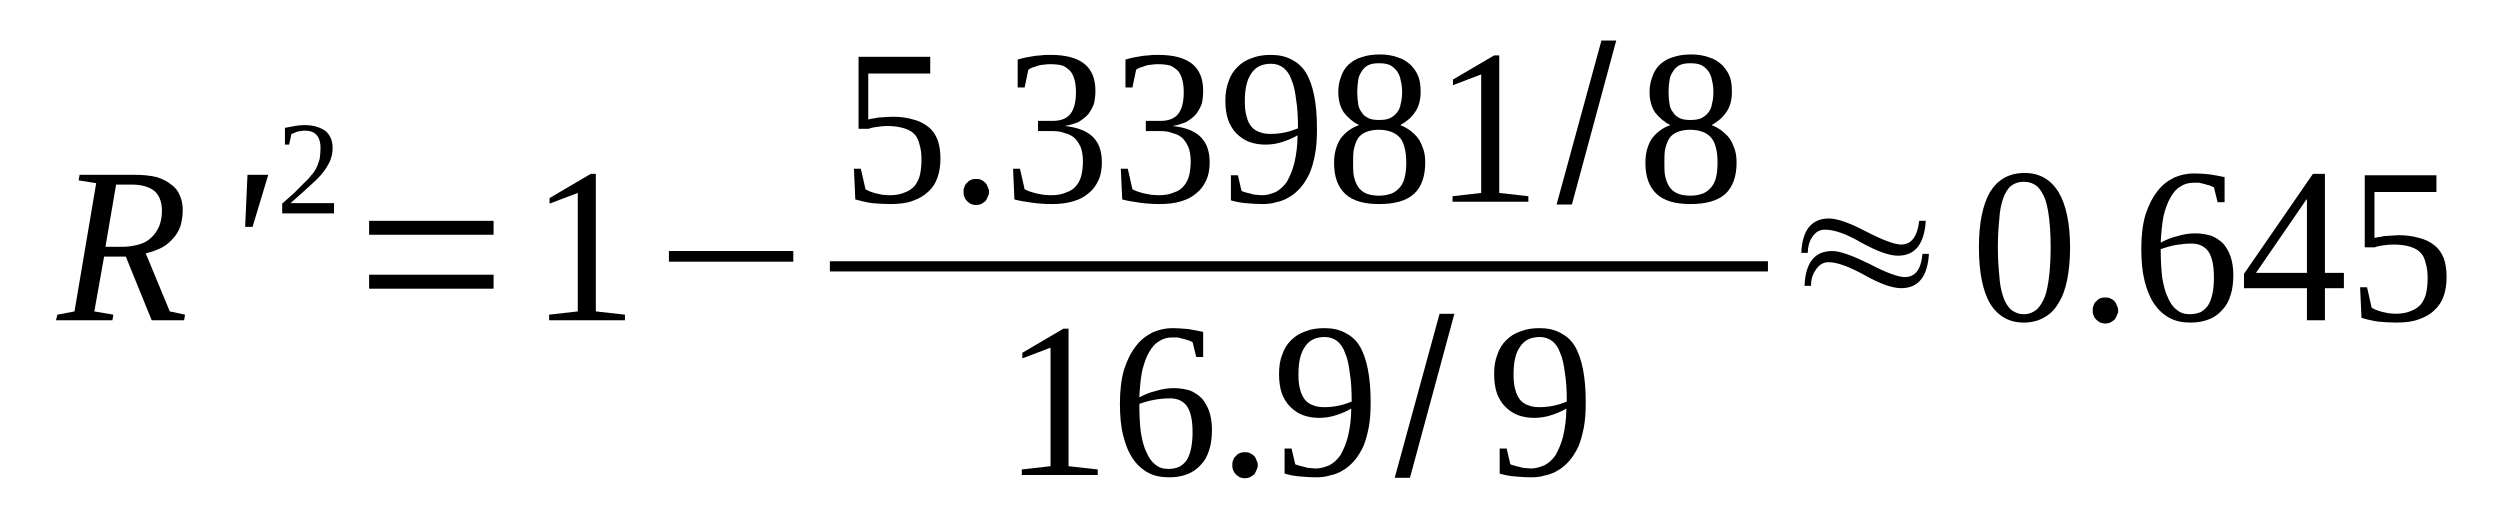 <?xml version='1.0' encoding='UTF-8'?>
<!-- This file was generated by dvisvgm 1.15.1 -->
<svg height='32pt' version='1.1' viewBox='0 -32 153 32' width='153pt' xmlns='http://www.w3.org/2000/svg' xmlns:xlink='http://www.w3.org/1999/xlink'>
<defs>
<clipPath id='clip1'>
<path clip-rule='evenodd' d='M0 -31.996H152.956V-0.027H0V-31.996'/>
</clipPath>
</defs>
<g id='page1'>
<g>
<path clip-path='url(#clip1)' d='M6.371 -16.297L5.773 -12.941L6.938 -12.742L6.879 -12.398H3.426L3.512 -12.742L4.559 -12.941L5.887 -20.789L4.812 -20.961L4.871 -21.301H8.293C8.805 -21.301 9.23 -21.246 9.598 -21.16C9.937 -21.047 10.25 -20.902 10.477 -20.703C10.73 -20.535 10.898 -20.305 11.012 -20.023C11.125 -19.766 11.184 -19.48 11.184 -19.141C11.184 -18.77 11.125 -18.457 11.039 -18.145C10.926 -17.859 10.785 -17.605 10.59 -17.406C10.391 -17.18 10.164 -16.98 9.879 -16.836C9.598 -16.695 9.285 -16.582 8.918 -16.496L10.391 -12.941L11.324 -12.742L11.266 -12.398H9.285L7.699 -16.297H6.371ZM7.473 -16.895C7.844 -16.895 8.18 -16.949 8.492 -17.035C8.805 -17.121 9.059 -17.262 9.258 -17.461C9.457 -17.633 9.625 -17.891 9.738 -18.145C9.852 -18.43 9.91 -18.742 9.91 -19.113C9.91 -19.652 9.738 -20.051 9.457 -20.305C9.145 -20.562 8.664 -20.703 8.066 -20.703H7.105L6.453 -16.895H7.473Z' fill-rule='evenodd'/>
<path clip-path='url(#clip1)' d='M15.145 -21.301H16.418L15.457 -18.117H15.004L15.145 -21.301Z' fill-rule='evenodd'/>
<path clip-path='url(#clip1)' d='M20.442 -18.942H17.27V-19.539C17.524 -19.766 17.778 -19.992 18.004 -20.192C18.203 -20.391 18.403 -20.59 18.57 -20.762C18.742 -20.934 18.91 -21.075 19.024 -21.246C19.164 -21.387 19.278 -21.559 19.363 -21.727C19.449 -21.899 19.504 -22.098 19.563 -22.27C19.59 -22.469 19.617 -22.696 19.617 -22.95C19.617 -23.293 19.535 -23.547 19.391 -23.719C19.223 -23.918 18.996 -24.004 18.629 -24.004C18.57 -24.004 18.488 -24.004 18.403 -23.977C18.344 -23.977 18.262 -23.946 18.203 -23.946C18.117 -23.918 18.063 -23.891 18.004 -23.86C17.949 -23.832 17.891 -23.832 17.836 -23.805L17.695 -23.149H17.438V-24.176C17.637 -24.203 17.836 -24.258 18.035 -24.289C18.203 -24.317 18.43 -24.344 18.629 -24.344C19.195 -24.344 19.617 -24.203 19.93 -23.977C20.215 -23.719 20.356 -23.379 20.356 -22.95C20.356 -22.723 20.328 -22.524 20.27 -22.356C20.215 -22.157 20.129 -21.985 20.016 -21.813C19.93 -21.645 19.789 -21.473 19.649 -21.301C19.504 -21.133 19.336 -20.961 19.137 -20.789C18.938 -20.617 18.742 -20.418 18.516 -20.223C18.289 -20.024 18.035 -19.793 17.778 -19.567H20.442V-18.942Z' fill-rule='evenodd'/>
<path clip-path='url(#clip1)' d='M22.59 -14.332V-15.188H30.207V-14.332H22.59ZM22.59 -17.633V-18.485H30.207V-17.633H22.59Z' fill-rule='evenodd'/>
<path clip-path='url(#clip1)' d='M36.465 -12.942L38.246 -12.742V-12.399H33.606V-12.742L35.36 -12.942V-20.192L33.633 -19.539V-19.879L36.153 -21.36H36.465V-12.942Z' fill-rule='evenodd'/>
<path clip-path='url(#clip1)' d='M40.938 -15.985V-16.637H48.551V-15.985H40.938Z' fill-rule='evenodd'/>
<path clip-path='url(#clip1)' d='M54.61 -24.856C55.09 -24.856 55.516 -24.801 55.883 -24.688C56.254 -24.602 56.563 -24.43 56.817 -24.231C57.075 -24.032 57.242 -23.778 57.383 -23.434C57.496 -23.121 57.555 -22.723 57.555 -22.297C57.555 -21.871 57.496 -21.5 57.383 -21.16C57.27 -20.817 57.075 -20.504 56.817 -20.278C56.563 -20.024 56.254 -19.852 55.856 -19.707C55.489 -19.567 55.035 -19.512 54.496 -19.512C54.102 -19.512 53.731 -19.539 53.364 -19.567C52.996 -19.625 52.657 -19.707 52.344 -19.793L52.262 -21.672H52.684L52.969 -20.418C53.055 -20.364 53.137 -20.336 53.25 -20.278C53.364 -20.25 53.477 -20.192 53.617 -20.164C53.731 -20.137 53.875 -20.106 54.016 -20.078C54.157 -20.078 54.27 -20.051 54.41 -20.051C54.809 -20.051 55.121 -20.106 55.375 -20.223C55.629 -20.305 55.856 -20.477 55.996 -20.649C56.141 -20.848 56.254 -21.075 56.309 -21.328C56.364 -21.614 56.395 -21.899 56.395 -22.211C56.395 -22.582 56.364 -22.867 56.282 -23.121C56.223 -23.379 56.141 -23.606 55.969 -23.778C55.828 -23.946 55.602 -24.059 55.348 -24.145C55.063 -24.231 54.723 -24.289 54.297 -24.289C54.071 -24.289 53.844 -24.258 53.649 -24.231C53.449 -24.203 53.282 -24.176 53.168 -24.117H52.543V-28.524H56.93V-27.5H53.137V-24.688C53.196 -24.715 53.282 -24.715 53.395 -24.742C53.477 -24.742 53.59 -24.77 53.703 -24.801C53.817 -24.801 53.957 -24.828 54.102 -24.828C54.27 -24.828 54.41 -24.856 54.61 -24.856Z' fill-rule='evenodd'/>
<path clip-path='url(#clip1)' d='M60.528 -20.25C60.528 -20.137 60.5 -20.051 60.442 -19.938C60.414 -19.852 60.356 -19.766 60.301 -19.68C60.215 -19.625 60.129 -19.567 60.047 -19.512C59.961 -19.481 59.848 -19.453 59.735 -19.453C59.621 -19.453 59.535 -19.481 59.422 -19.512C59.336 -19.567 59.254 -19.625 59.196 -19.68C59.11 -19.766 59.055 -19.852 59.028 -19.938C58.969 -20.051 58.969 -20.137 58.969 -20.25C58.969 -20.364 58.969 -20.477 59.028 -20.563C59.055 -20.676 59.11 -20.762 59.196 -20.817C59.254 -20.903 59.336 -20.961 59.422 -20.989C59.535 -21.047 59.621 -21.047 59.735 -21.047C59.848 -21.047 59.961 -21.047 60.047 -20.989C60.129 -20.961 60.215 -20.903 60.301 -20.817C60.356 -20.762 60.414 -20.676 60.442 -20.563C60.5 -20.477 60.528 -20.364 60.528 -20.25Z' fill-rule='evenodd'/>
<path clip-path='url(#clip1)' d='M67.434 -22.071C67.434 -21.672 67.379 -21.301 67.235 -20.989C67.094 -20.676 66.899 -20.391 66.641 -20.192C66.387 -19.965 66.075 -19.793 65.68 -19.68C65.313 -19.567 64.887 -19.512 64.375 -19.512C63.981 -19.512 63.555 -19.539 63.16 -19.594C62.762 -19.653 62.395 -19.707 62.082 -19.793L62 -21.672H62.422L62.707 -20.418C62.793 -20.364 62.907 -20.336 63.02 -20.278C63.16 -20.25 63.274 -20.192 63.414 -20.164C63.555 -20.137 63.727 -20.106 63.867 -20.078C64.008 -20.078 64.153 -20.051 64.293 -20.051C64.688 -20.051 65 -20.106 65.254 -20.223C65.508 -20.305 65.735 -20.45 65.879 -20.649C66.02 -20.817 66.133 -21.047 66.188 -21.301C66.246 -21.559 66.274 -21.844 66.274 -22.157C66.274 -22.496 66.219 -22.782 66.133 -23.008C66.02 -23.235 65.906 -23.434 65.735 -23.578C65.567 -23.719 65.367 -23.805 65.141 -23.86C64.942 -23.946 64.688 -23.977 64.434 -23.977H63.528V-24.602H64.434C64.914 -24.602 65.281 -24.742 65.508 -25.028C65.735 -25.313 65.848 -25.766 65.848 -26.336C65.848 -26.649 65.82 -26.875 65.766 -27.102C65.707 -27.332 65.621 -27.5 65.508 -27.645C65.367 -27.785 65.227 -27.899 65.028 -27.985C64.828 -28.043 64.575 -28.071 64.293 -28.071C64.153 -28.071 64.039 -28.071 63.895 -28.043C63.782 -28.043 63.641 -28.012 63.528 -27.985C63.414 -27.93 63.301 -27.899 63.188 -27.871C63.074 -27.813 62.989 -27.785 62.934 -27.731L62.707 -26.649H62.282V-28.356C62.422 -28.383 62.567 -28.442 62.707 -28.469C62.875 -28.496 63.02 -28.524 63.188 -28.555C63.36 -28.582 63.528 -28.61 63.699 -28.61C63.895 -28.641 64.067 -28.641 64.293 -28.641C65.2 -28.641 65.879 -28.469 66.36 -28.098C66.813 -27.731 67.039 -27.188 67.039 -26.45C67.039 -26.164 67.008 -25.91 66.953 -25.653C66.867 -25.426 66.754 -25.227 66.614 -25.028C66.445 -24.828 66.246 -24.688 66.02 -24.543C65.766 -24.43 65.481 -24.344 65.168 -24.289C65.961 -24.203 66.528 -23.977 66.899 -23.606C67.266 -23.235 67.434 -22.723 67.434 -22.071Z' fill-rule='evenodd'/>
<path clip-path='url(#clip1)' d='M74.031 -22.071C74.031 -21.672 73.973 -21.301 73.832 -20.989C73.692 -20.676 73.492 -20.391 73.239 -20.192C72.985 -19.965 72.672 -19.793 72.278 -19.68C71.906 -19.567 71.485 -19.512 70.973 -19.512C70.578 -19.512 70.153 -19.539 69.754 -19.594C69.36 -19.653 68.992 -19.707 68.68 -19.793L68.594 -21.672H69.02L69.305 -20.418C69.387 -20.364 69.5 -20.336 69.614 -20.278C69.754 -20.25 69.867 -20.192 70.012 -20.164C70.153 -20.137 70.32 -20.106 70.465 -20.078C70.606 -20.078 70.746 -20.051 70.887 -20.051C71.285 -20.051 71.598 -20.106 71.852 -20.223C72.106 -20.305 72.332 -20.45 72.473 -20.649C72.614 -20.817 72.727 -21.047 72.785 -21.301C72.84 -21.559 72.871 -21.844 72.871 -22.157C72.871 -22.496 72.813 -22.782 72.727 -23.008C72.614 -23.235 72.5 -23.434 72.332 -23.578C72.164 -23.719 71.965 -23.805 71.739 -23.86C71.539 -23.946 71.285 -23.977 71.031 -23.977H70.125V-24.602H71.031C71.512 -24.602 71.879 -24.742 72.106 -25.028C72.332 -25.313 72.445 -25.766 72.445 -26.336C72.445 -26.649 72.418 -26.875 72.36 -27.102C72.305 -27.332 72.219 -27.5 72.106 -27.645C71.965 -27.785 71.824 -27.899 71.625 -27.985C71.426 -28.043 71.172 -28.071 70.887 -28.071C70.746 -28.071 70.633 -28.071 70.492 -28.043C70.379 -28.043 70.239 -28.012 70.125 -27.985C70.012 -27.93 69.899 -27.899 69.785 -27.871C69.672 -27.813 69.586 -27.785 69.531 -27.731L69.305 -26.649H68.879V-28.356C69.02 -28.383 69.16 -28.442 69.305 -28.469C69.473 -28.496 69.614 -28.524 69.785 -28.555C69.953 -28.582 70.125 -28.61 70.293 -28.61C70.492 -28.641 70.66 -28.641 70.887 -28.641C71.793 -28.641 72.473 -28.469 72.953 -28.098C73.406 -27.731 73.633 -27.188 73.633 -26.45C73.633 -26.164 73.606 -25.91 73.551 -25.653C73.465 -25.426 73.352 -25.227 73.211 -25.028C73.039 -24.828 72.84 -24.688 72.614 -24.543C72.36 -24.43 72.078 -24.344 71.766 -24.289C72.559 -24.203 73.125 -23.977 73.492 -23.606C73.86 -23.235 74.031 -22.723 74.031 -22.071Z' fill-rule='evenodd'/>
<path clip-path='url(#clip1)' d='M74.992 -25.825C74.992 -26.278 75.051 -26.676 75.192 -27.02C75.305 -27.387 75.504 -27.672 75.731 -27.899C75.985 -28.157 76.266 -28.328 76.606 -28.442C76.946 -28.582 77.344 -28.641 77.766 -28.641C78.25 -28.641 78.672 -28.555 79.043 -28.356C79.383 -28.184 79.692 -27.93 79.918 -27.559C80.145 -27.188 80.317 -26.707 80.43 -26.137C80.543 -25.567 80.598 -24.887 80.598 -24.117C80.598 -23.547 80.57 -23.035 80.485 -22.582C80.403 -22.125 80.289 -21.727 80.145 -21.387C79.977 -21.047 79.805 -20.762 79.61 -20.535C79.383 -20.278 79.156 -20.078 78.899 -19.938C78.672 -19.793 78.391 -19.68 78.106 -19.625C77.852 -19.539 77.543 -19.512 77.258 -19.512C76.891 -19.512 76.551 -19.539 76.239 -19.567C75.926 -19.594 75.617 -19.653 75.332 -19.739V-21.274H75.758L75.985 -20.305C76.07 -20.278 76.153 -20.25 76.239 -20.223C76.352 -20.192 76.465 -20.164 76.578 -20.137C76.664 -20.106 76.778 -20.078 76.891 -20.078C77.004 -20.078 77.117 -20.051 77.231 -20.051C77.543 -20.051 77.797 -20.137 78.078 -20.25C78.332 -20.391 78.559 -20.59 78.758 -20.875C78.93 -21.188 79.098 -21.559 79.211 -22.012C79.324 -22.496 79.41 -23.067 79.41 -23.719C79.125 -23.547 78.844 -23.434 78.504 -23.321C78.164 -23.207 77.824 -23.149 77.43 -23.149C77.09 -23.149 76.75 -23.207 76.438 -23.321C76.153 -23.434 75.899 -23.606 75.672 -23.832C75.445 -24.059 75.278 -24.344 75.164 -24.657C75.051 -25 74.992 -25.367 74.992 -25.825ZM77.797 -28.098C77.231 -28.098 76.832 -27.899 76.578 -27.5C76.297 -27.102 76.184 -26.535 76.184 -25.797C76.184 -25.426 76.211 -25.114 76.297 -24.856C76.352 -24.602 76.465 -24.403 76.578 -24.258C76.719 -24.09 76.891 -23.977 77.09 -23.918C77.285 -23.832 77.512 -23.805 77.766 -23.805C78.051 -23.805 78.332 -23.832 78.617 -23.891C78.899 -23.946 79.156 -24.032 79.438 -24.145C79.438 -24.801 79.41 -25.367 79.324 -25.879C79.27 -26.364 79.184 -26.789 79.043 -27.102C78.93 -27.446 78.758 -27.672 78.559 -27.844C78.332 -28.012 78.078 -28.098 77.797 -28.098Z' fill-rule='evenodd'/>
<path clip-path='url(#clip1)' d='M86.942 -26.364C86.942 -25.879 86.828 -25.453 86.602 -25.141C86.375 -24.801 86.063 -24.543 85.695 -24.344C85.922 -24.258 86.118 -24.145 86.317 -24.004C86.488 -23.86 86.657 -23.719 86.797 -23.52C86.942 -23.321 87.024 -23.094 87.109 -22.867C87.196 -22.61 87.223 -22.356 87.223 -22.039C87.223 -21.215 86.996 -20.563 86.543 -20.137C86.063 -19.707 85.356 -19.512 84.391 -19.512C83.485 -19.512 82.778 -19.707 82.325 -20.137C81.871 -20.563 81.645 -21.188 81.645 -22.039C81.645 -22.637 81.789 -23.121 82.043 -23.52C82.325 -23.891 82.695 -24.176 83.176 -24.344C82.778 -24.543 82.496 -24.801 82.243 -25.114C82.016 -25.453 81.903 -25.879 81.903 -26.364C81.903 -26.707 81.957 -27.02 82.071 -27.301C82.156 -27.586 82.325 -27.844 82.524 -28.043C82.75 -28.242 83.004 -28.41 83.317 -28.496C83.629 -28.61 84.024 -28.668 84.45 -28.668C84.844 -28.668 85.215 -28.61 85.524 -28.496C85.836 -28.41 86.09 -28.242 86.317 -28.043C86.516 -27.844 86.684 -27.617 86.797 -27.332C86.91 -27.047 86.942 -26.735 86.942 -26.364ZM86.063 -22.039C86.063 -22.356 86.035 -22.668 85.977 -22.895C85.922 -23.149 85.836 -23.379 85.695 -23.547C85.555 -23.719 85.383 -23.832 85.184 -23.918C84.957 -24.004 84.704 -24.059 84.391 -24.059C84.082 -24.059 83.797 -24.004 83.598 -23.918C83.403 -23.832 83.231 -23.719 83.118 -23.547C83.004 -23.379 82.922 -23.149 82.864 -22.895C82.809 -22.668 82.809 -22.356 82.809 -22.039C82.809 -21.727 82.809 -21.414 82.864 -21.188C82.922 -20.934 83.004 -20.735 83.118 -20.563C83.231 -20.391 83.403 -20.25 83.598 -20.164C83.797 -20.078 84.082 -20.024 84.391 -20.024C84.704 -20.024 84.957 -20.078 85.184 -20.164C85.383 -20.25 85.555 -20.391 85.695 -20.563C85.836 -20.735 85.922 -20.934 85.977 -21.188C86.035 -21.414 86.063 -21.727 86.063 -22.039ZM85.809 -26.364C85.809 -26.621 85.781 -26.875 85.723 -27.075C85.695 -27.301 85.61 -27.473 85.496 -27.645C85.383 -27.785 85.243 -27.93 85.071 -28.012C84.903 -28.098 84.676 -28.129 84.391 -28.129C84.137 -28.129 83.91 -28.098 83.742 -28.012C83.57 -27.93 83.43 -27.785 83.344 -27.645C83.231 -27.473 83.145 -27.301 83.118 -27.075C83.09 -26.875 83.063 -26.621 83.063 -26.364C83.063 -26.11 83.09 -25.852 83.118 -25.653C83.145 -25.426 83.231 -25.254 83.344 -25.114C83.43 -24.969 83.57 -24.856 83.742 -24.77C83.91 -24.688 84.137 -24.657 84.391 -24.657C84.676 -24.657 84.903 -24.688 85.071 -24.77C85.243 -24.856 85.383 -24.969 85.496 -25.114C85.61 -25.254 85.695 -25.426 85.723 -25.653C85.781 -25.852 85.809 -26.11 85.809 -26.364Z' fill-rule='evenodd'/>
<path clip-path='url(#clip1)' d='M91.754 -20.192L93.535 -19.992V-19.653H88.895V-19.992L90.649 -20.192V-27.446L88.922 -26.789V-27.133L91.442 -28.61H91.754V-20.192Z' fill-rule='evenodd'/>
<path clip-path='url(#clip1)' d='M95.262 -19.481L98.008 -29.52H98.914L96.199 -19.481H95.262Z' fill-rule='evenodd'/>
<path clip-path='url(#clip1)' d='M105.992 -26.364C105.992 -25.879 105.879 -25.453 105.653 -25.141C105.426 -24.801 105.113 -24.543 104.746 -24.344C104.973 -24.258 105.172 -24.145 105.371 -24.004C105.539 -23.86 105.711 -23.719 105.852 -23.52C105.992 -23.321 106.078 -23.094 106.164 -22.867C106.246 -22.61 106.278 -22.356 106.278 -22.039C106.278 -21.215 106.051 -20.563 105.598 -20.137C105.113 -19.707 104.406 -19.512 103.446 -19.512C102.539 -19.512 101.832 -19.707 101.379 -20.137C100.926 -20.563 100.699 -21.188 100.699 -22.039C100.699 -22.637 100.84 -23.121 101.094 -23.52C101.379 -23.891 101.746 -24.176 102.227 -24.344C101.832 -24.543 101.547 -24.801 101.293 -25.114C101.067 -25.453 100.953 -25.879 100.953 -26.364C100.953 -26.707 101.012 -27.02 101.125 -27.301C101.207 -27.586 101.379 -27.844 101.578 -28.043C101.805 -28.242 102.059 -28.41 102.367 -28.496C102.68 -28.61 103.078 -28.668 103.5 -28.668C103.899 -28.668 104.266 -28.61 104.578 -28.496C104.887 -28.41 105.145 -28.242 105.371 -28.043C105.567 -27.844 105.738 -27.617 105.852 -27.332C105.965 -27.047 105.992 -26.735 105.992 -26.364ZM105.113 -22.039C105.113 -22.356 105.086 -22.668 105.031 -22.895C104.973 -23.149 104.887 -23.379 104.746 -23.547C104.606 -23.719 104.438 -23.832 104.239 -23.918C104.012 -24.004 103.758 -24.059 103.446 -24.059C103.133 -24.059 102.852 -24.004 102.653 -23.918C102.453 -23.832 102.285 -23.719 102.172 -23.547C102.059 -23.379 101.973 -23.149 101.914 -22.895C101.86 -22.668 101.86 -22.356 101.86 -22.039C101.86 -21.727 101.86 -21.414 101.914 -21.188C101.973 -20.934 102.059 -20.735 102.172 -20.563C102.285 -20.391 102.453 -20.25 102.653 -20.164C102.852 -20.078 103.133 -20.024 103.446 -20.024C103.758 -20.024 104.012 -20.078 104.239 -20.164C104.438 -20.25 104.606 -20.391 104.746 -20.563C104.887 -20.735 104.973 -20.934 105.031 -21.188C105.086 -21.414 105.113 -21.727 105.113 -22.039ZM104.86 -26.364C104.86 -26.621 104.832 -26.875 104.774 -27.075C104.746 -27.301 104.66 -27.473 104.551 -27.645C104.438 -27.785 104.293 -27.93 104.125 -28.012C103.953 -28.098 103.727 -28.129 103.446 -28.129C103.192 -28.129 102.965 -28.098 102.793 -28.012C102.625 -27.93 102.481 -27.785 102.399 -27.645C102.285 -27.473 102.199 -27.301 102.172 -27.075C102.141 -26.875 102.114 -26.621 102.114 -26.364C102.114 -26.11 102.141 -25.852 102.172 -25.653C102.199 -25.426 102.285 -25.254 102.399 -25.114C102.481 -24.969 102.625 -24.856 102.793 -24.77C102.965 -24.688 103.192 -24.657 103.446 -24.657C103.727 -24.657 103.953 -24.688 104.125 -24.77C104.293 -24.856 104.438 -24.969 104.551 -25.114C104.66 -25.254 104.746 -25.426 104.774 -25.653C104.832 -25.852 104.86 -26.11 104.86 -26.364Z' fill-rule='evenodd'/>
<path clip-path='url(#clip1)' d='M50.788 -16.012H108.198V-15.387H50.788V-16.012Z' fill-rule='evenodd'/>
<path clip-path='url(#clip1)' d='M65.395 -3.469L67.18 -3.27V-2.93H62.535V-3.27L64.293 -3.469V-10.723L62.567 -10.067V-10.41L65.086 -11.887H65.395V-3.469Z' fill-rule='evenodd'/>
<path clip-path='url(#clip1)' d='M74.172 -5.688C74.172 -5.235 74.117 -4.805 74.004 -4.465C73.891 -4.094 73.719 -3.782 73.492 -3.555C73.266 -3.301 72.985 -3.102 72.672 -2.985C72.332 -2.844 71.965 -2.789 71.539 -2.789C71.059 -2.789 70.633 -2.871 70.266 -3.071C69.899 -3.27 69.586 -3.555 69.332 -3.926C69.078 -4.293 68.879 -4.778 68.739 -5.348C68.594 -5.914 68.539 -6.571 68.539 -7.309C68.539 -8.106 68.625 -8.817 68.793 -9.387C68.992 -9.985 69.219 -10.438 69.531 -10.836C69.813 -11.207 70.153 -11.461 70.547 -11.66C70.945 -11.832 71.34 -11.918 71.766 -11.918C72.078 -11.918 72.418 -11.887 72.727 -11.86C73.067 -11.801 73.379 -11.746 73.633 -11.688V-10.153H73.211L72.985 -11.063C72.899 -11.09 72.813 -11.149 72.727 -11.176C72.614 -11.207 72.5 -11.235 72.418 -11.262C72.305 -11.289 72.192 -11.321 72.078 -11.348C71.965 -11.348 71.852 -11.348 71.766 -11.348C71.453 -11.348 71.199 -11.289 70.945 -11.121C70.692 -10.977 70.492 -10.75 70.32 -10.438C70.153 -10.153 70.012 -9.754 69.899 -9.301C69.813 -8.844 69.754 -8.305 69.727 -7.68C70.039 -7.848 70.379 -7.992 70.746 -8.078C71.114 -8.192 71.485 -8.246 71.824 -8.246C72.192 -8.246 72.5 -8.192 72.813 -8.106C73.098 -7.992 73.352 -7.821 73.551 -7.621C73.746 -7.395 73.891 -7.137 74.004 -6.824C74.117 -6.485 74.172 -6.114 74.172 -5.688ZM71.512 -3.301C71.766 -3.301 72.02 -3.356 72.192 -3.442C72.387 -3.555 72.531 -3.696 72.645 -3.867C72.758 -4.067 72.84 -4.293 72.899 -4.578C72.953 -4.864 72.985 -5.176 72.985 -5.547C72.985 -6.285 72.871 -6.797 72.645 -7.137C72.418 -7.453 72.078 -7.621 71.598 -7.621C71.313 -7.621 71 -7.594 70.66 -7.535C70.352 -7.481 70.039 -7.395 69.727 -7.282C69.727 -6.657 69.754 -6.086 69.813 -5.574C69.899 -5.09 69.981 -4.692 70.153 -4.352C70.293 -4.012 70.465 -3.754 70.692 -3.582C70.918 -3.383 71.172 -3.301 71.512 -3.301Z' fill-rule='evenodd'/>
<path clip-path='url(#clip1)' d='M76.977 -3.528C76.977 -3.414 76.946 -3.328 76.891 -3.215C76.864 -3.129 76.805 -3.043 76.75 -2.957C76.664 -2.903 76.578 -2.844 76.492 -2.789C76.41 -2.758 76.297 -2.731 76.184 -2.731C76.07 -2.731 75.985 -2.758 75.871 -2.789C75.785 -2.844 75.7 -2.903 75.645 -2.957C75.559 -3.043 75.504 -3.129 75.473 -3.215C75.418 -3.328 75.418 -3.414 75.418 -3.528C75.418 -3.641 75.418 -3.754 75.473 -3.84C75.504 -3.953 75.559 -4.039 75.645 -4.094C75.7 -4.18 75.785 -4.239 75.871 -4.266C75.985 -4.324 76.07 -4.324 76.184 -4.324C76.297 -4.324 76.41 -4.324 76.492 -4.266C76.578 -4.239 76.664 -4.18 76.75 -4.094C76.805 -4.039 76.864 -3.953 76.891 -3.84C76.946 -3.754 76.977 -3.641 76.977 -3.528Z' fill-rule='evenodd'/>
<path clip-path='url(#clip1)' d='M78.278 -9.102C78.278 -9.555 78.332 -9.953 78.477 -10.297C78.59 -10.664 78.785 -10.95 79.012 -11.176C79.27 -11.434 79.551 -11.606 79.891 -11.719C80.231 -11.86 80.625 -11.918 81.051 -11.918C81.531 -11.918 81.957 -11.832 82.325 -11.633C82.664 -11.461 82.977 -11.207 83.203 -10.836C83.43 -10.465 83.598 -9.985 83.711 -9.414C83.825 -8.844 83.883 -8.164 83.883 -7.395C83.883 -6.824 83.856 -6.313 83.77 -5.86C83.684 -5.403 83.57 -5.004 83.43 -4.664C83.258 -4.324 83.09 -4.039 82.891 -3.813C82.664 -3.555 82.438 -3.356 82.184 -3.215C81.957 -3.071 81.676 -2.957 81.391 -2.903C81.137 -2.817 80.824 -2.789 80.543 -2.789C80.176 -2.789 79.836 -2.817 79.524 -2.844C79.211 -2.871 78.899 -2.93 78.617 -3.016V-4.551H79.043L79.27 -3.582C79.352 -3.555 79.438 -3.528 79.524 -3.5C79.637 -3.469 79.75 -3.442 79.864 -3.414C79.949 -3.383 80.063 -3.356 80.176 -3.356C80.289 -3.356 80.403 -3.328 80.512 -3.328C80.824 -3.328 81.078 -3.414 81.364 -3.528C81.617 -3.668 81.844 -3.867 82.043 -4.153C82.211 -4.465 82.383 -4.836 82.496 -5.289C82.61 -5.774 82.695 -6.344 82.695 -6.996C82.41 -6.824 82.129 -6.711 81.789 -6.598C81.449 -6.485 81.11 -6.426 80.711 -6.426C80.371 -6.426 80.031 -6.485 79.723 -6.598C79.438 -6.711 79.184 -6.883 78.957 -7.11C78.731 -7.336 78.559 -7.621 78.445 -7.934C78.332 -8.278 78.278 -8.645 78.278 -9.102ZM81.078 -11.375C80.512 -11.375 80.117 -11.176 79.864 -10.778C79.578 -10.379 79.465 -9.813 79.465 -9.074C79.465 -8.703 79.496 -8.391 79.578 -8.133C79.637 -7.879 79.75 -7.68 79.864 -7.535C80.004 -7.367 80.176 -7.254 80.371 -7.196C80.57 -7.11 80.797 -7.082 81.051 -7.082C81.336 -7.082 81.617 -7.11 81.903 -7.168C82.184 -7.223 82.438 -7.309 82.723 -7.422C82.723 -8.078 82.695 -8.645 82.61 -9.157C82.551 -9.641 82.469 -10.067 82.325 -10.379C82.211 -10.723 82.043 -10.95 81.844 -11.121C81.617 -11.289 81.364 -11.375 81.078 -11.375Z' fill-rule='evenodd'/>
<path clip-path='url(#clip1)' d='M85.356 -2.758L88.102 -12.797H89.008L86.289 -2.758H85.356Z' fill-rule='evenodd'/>
<path clip-path='url(#clip1)' d='M91.442 -9.102C91.442 -9.555 91.496 -9.953 91.641 -10.297C91.754 -10.664 91.949 -10.95 92.176 -11.176C92.434 -11.434 92.715 -11.606 93.055 -11.719C93.395 -11.86 93.793 -11.918 94.215 -11.918C94.695 -11.918 95.121 -11.832 95.489 -11.633C95.828 -11.461 96.141 -11.207 96.367 -10.836C96.594 -10.465 96.762 -9.985 96.875 -9.414C96.989 -8.844 97.047 -8.164 97.047 -7.395C97.047 -6.824 97.02 -6.313 96.934 -5.86C96.848 -5.403 96.735 -5.004 96.594 -4.664C96.426 -4.324 96.254 -4.039 96.055 -3.813C95.828 -3.555 95.602 -3.356 95.348 -3.215C95.121 -3.071 94.84 -2.957 94.555 -2.903C94.301 -2.817 93.989 -2.789 93.707 -2.789C93.34 -2.789 93 -2.817 92.688 -2.844C92.375 -2.871 92.063 -2.93 91.781 -3.016V-4.551H92.207L92.434 -3.582C92.516 -3.555 92.602 -3.528 92.688 -3.5C92.801 -3.469 92.914 -3.442 93.028 -3.414C93.114 -3.383 93.227 -3.356 93.34 -3.356C93.453 -3.356 93.567 -3.328 93.68 -3.328C93.989 -3.328 94.242 -3.414 94.528 -3.528C94.781 -3.668 95.008 -3.867 95.207 -4.153C95.375 -4.465 95.547 -4.836 95.66 -5.289C95.774 -5.774 95.86 -6.344 95.86 -6.996C95.574 -6.824 95.293 -6.711 94.953 -6.598C94.614 -6.485 94.274 -6.426 93.875 -6.426C93.535 -6.426 93.195 -6.485 92.887 -6.598C92.602 -6.711 92.348 -6.883 92.121 -7.11C91.895 -7.336 91.723 -7.621 91.61 -7.934C91.496 -8.278 91.442 -8.645 91.442 -9.102ZM94.242 -11.375C93.68 -11.375 93.281 -11.176 93.028 -10.778C92.742 -10.379 92.629 -9.813 92.629 -9.074C92.629 -8.703 92.66 -8.391 92.742 -8.133C92.801 -7.879 92.914 -7.68 93.028 -7.535C93.168 -7.367 93.34 -7.254 93.535 -7.196C93.735 -7.11 93.961 -7.082 94.215 -7.082C94.5 -7.082 94.781 -7.11 95.067 -7.168C95.348 -7.223 95.602 -7.309 95.887 -7.422C95.887 -8.078 95.86 -8.645 95.774 -9.157C95.715 -9.641 95.633 -10.067 95.489 -10.379C95.375 -10.723 95.207 -10.95 95.008 -11.121C94.781 -11.289 94.528 -11.375 94.242 -11.375Z' fill-rule='evenodd'/>
<path clip-path='url(#clip1)' d='M110.637 -16.524H110.239C110.297 -17.918 110.864 -18.629 111.938 -18.629C112.418 -18.629 113.184 -18.371 114.203 -17.832C115.25 -17.293 115.957 -17.035 116.356 -17.035C116.977 -17.035 117.344 -17.52 117.457 -18.485H117.856C117.77 -17.063 117.203 -16.352 116.156 -16.352C115.59 -16.352 114.856 -16.637 113.918 -17.149C112.985 -17.692 112.25 -17.946 111.684 -17.946C111.371 -17.946 111.09 -17.805 110.891 -17.461C110.719 -17.207 110.637 -16.864 110.637 -16.524ZM110.832 -14.504H110.438C110.492 -15.926 111.059 -16.637 112.137 -16.637C112.617 -16.637 113.383 -16.352 114.43 -15.84C115.449 -15.301 116.184 -15.043 116.582 -15.043C117.203 -15.043 117.571 -15.5 117.656 -16.465H118.051C117.969 -15.075 117.403 -14.364 116.356 -14.364C115.817 -14.364 115.082 -14.617 114.117 -15.16C113.184 -15.672 112.449 -15.953 111.91 -15.953C111.571 -15.953 111.317 -15.785 111.117 -15.473C110.918 -15.188 110.832 -14.875 110.832 -14.504Z' fill-rule='evenodd'/>
<path clip-path='url(#clip1)' d='M126.688 -16.864C126.688 -16.125 126.629 -15.473 126.516 -14.903C126.403 -14.332 126.235 -13.852 125.981 -13.453C125.754 -13.055 125.469 -12.77 125.102 -12.571C124.762 -12.371 124.336 -12.258 123.856 -12.258C122.949 -12.258 122.27 -12.656 121.789 -13.422C121.336 -14.219 121.11 -15.36 121.11 -16.864C121.11 -18.344 121.336 -19.453 121.789 -20.25C122.27 -21.016 122.949 -21.414 123.914 -21.414C124.821 -21.414 125.5 -21.016 125.981 -20.25C126.434 -19.481 126.688 -18.371 126.688 -16.864ZM125.5 -16.864C125.5 -17.52 125.469 -18.059 125.414 -18.571C125.356 -19.082 125.274 -19.481 125.16 -19.825C125.016 -20.164 124.848 -20.45 124.649 -20.617C124.422 -20.789 124.168 -20.875 123.856 -20.875C123.543 -20.875 123.289 -20.789 123.063 -20.617C122.867 -20.45 122.696 -20.164 122.582 -19.825C122.469 -19.481 122.383 -19.082 122.356 -18.571C122.301 -18.059 122.27 -17.52 122.27 -16.864C122.27 -16.239 122.301 -15.672 122.356 -15.16C122.383 -14.649 122.469 -14.219 122.582 -13.879C122.696 -13.508 122.867 -13.254 123.063 -13.055C123.289 -12.883 123.543 -12.77 123.856 -12.77C124.168 -12.77 124.422 -12.883 124.649 -13.055C124.848 -13.254 125.016 -13.508 125.16 -13.879C125.274 -14.219 125.356 -14.649 125.414 -15.16C125.469 -15.672 125.5 -16.239 125.5 -16.864Z' fill-rule='evenodd'/>
<path clip-path='url(#clip1)' d='M129.633 -12.996C129.633 -12.883 129.602 -12.797 129.547 -12.684C129.52 -12.598 129.461 -12.512 129.406 -12.43C129.321 -12.371 129.235 -12.317 129.149 -12.258C129.067 -12.231 128.953 -12.2 128.84 -12.2C128.727 -12.2 128.641 -12.231 128.528 -12.258C128.442 -12.317 128.36 -12.371 128.301 -12.43C128.215 -12.512 128.16 -12.598 128.133 -12.684C128.074 -12.797 128.074 -12.883 128.074 -12.996C128.074 -13.11 128.074 -13.223 128.133 -13.309C128.16 -13.422 128.215 -13.508 128.301 -13.567C128.36 -13.653 128.442 -13.707 128.528 -13.739C128.641 -13.793 128.727 -13.793 128.84 -13.793C128.953 -13.793 129.067 -13.793 129.149 -13.739C129.235 -13.707 129.321 -13.653 129.406 -13.567C129.461 -13.508 129.52 -13.422 129.547 -13.309C129.602 -13.223 129.633 -13.11 129.633 -12.996Z' fill-rule='evenodd'/>
<path clip-path='url(#clip1)' d='M136.68 -15.16C136.68 -14.703 136.625 -14.278 136.512 -13.938C136.399 -13.567 136.227 -13.254 136 -13.028C135.774 -12.77 135.492 -12.571 135.18 -12.457C134.84 -12.317 134.473 -12.258 134.047 -12.258C133.567 -12.258 133.141 -12.344 132.774 -12.543C132.406 -12.742 132.094 -13.028 131.84 -13.395C131.586 -13.766 131.387 -14.25 131.246 -14.817C131.106 -15.387 131.047 -16.039 131.047 -16.782C131.047 -17.575 131.133 -18.285 131.301 -18.856C131.5 -19.453 131.727 -19.907 132.039 -20.305C132.321 -20.676 132.66 -20.934 133.059 -21.133C133.453 -21.301 133.852 -21.387 134.274 -21.387C134.586 -21.387 134.926 -21.36 135.239 -21.328C135.578 -21.274 135.887 -21.215 136.145 -21.16V-19.625H135.719L135.492 -20.535C135.406 -20.563 135.321 -20.617 135.239 -20.649C135.125 -20.676 135.012 -20.703 134.926 -20.735C134.813 -20.762 134.699 -20.789 134.586 -20.817C134.473 -20.817 134.36 -20.817 134.274 -20.817C133.965 -20.817 133.707 -20.762 133.453 -20.59C133.199 -20.45 133 -20.223 132.832 -19.907C132.66 -19.625 132.52 -19.227 132.406 -18.77C132.321 -18.317 132.266 -17.774 132.235 -17.149C132.547 -17.321 132.887 -17.461 133.254 -17.547C133.625 -17.66 133.992 -17.719 134.332 -17.719C134.699 -17.719 135.012 -17.66 135.321 -17.575C135.606 -17.461 135.86 -17.293 136.059 -17.094C136.258 -16.864 136.399 -16.61 136.512 -16.297C136.625 -15.953 136.68 -15.586 136.68 -15.16ZM134.02 -12.77C134.274 -12.77 134.528 -12.828 134.699 -12.91C134.899 -13.028 135.039 -13.168 135.153 -13.34C135.266 -13.539 135.352 -13.766 135.406 -14.051C135.465 -14.332 135.492 -14.649 135.492 -15.016C135.492 -15.754 135.379 -16.27 135.153 -16.61C134.926 -16.922 134.586 -17.094 134.106 -17.094C133.821 -17.094 133.512 -17.063 133.172 -17.008C132.86 -16.95 132.547 -16.864 132.235 -16.75C132.235 -16.125 132.266 -15.559 132.321 -15.043C132.406 -14.563 132.492 -14.164 132.66 -13.821C132.801 -13.481 132.973 -13.223 133.199 -13.055C133.426 -12.856 133.68 -12.77 134.02 -12.77Z' fill-rule='evenodd'/>
<path clip-path='url(#clip1)' d='M142.285 -14.364V-12.399H141.184V-14.364H137.332V-15.242L141.551 -21.36H142.285V-15.301H143.446V-14.364H142.285ZM141.184 -19.793H141.153L138.067 -15.301H141.184V-19.793Z' fill-rule='evenodd'/>
<path clip-path='url(#clip1)' d='M146.789 -17.606C147.27 -17.606 147.692 -17.547 148.063 -17.434C148.43 -17.348 148.742 -17.18 148.996 -16.981C149.25 -16.782 149.422 -16.524 149.563 -16.184C149.676 -15.871 149.731 -15.473 149.731 -15.043C149.731 -14.617 149.676 -14.25 149.563 -13.906C149.45 -13.567 149.25 -13.254 148.996 -13.028C148.742 -12.77 148.43 -12.598 148.031 -12.457C147.664 -12.317 147.211 -12.258 146.676 -12.258C146.278 -12.258 145.91 -12.285 145.543 -12.317C145.172 -12.371 144.832 -12.457 144.524 -12.543L144.438 -14.418H144.864L145.145 -13.168C145.231 -13.11 145.317 -13.082 145.43 -13.028C145.543 -12.996 145.656 -12.942 145.797 -12.91C145.91 -12.883 146.051 -12.856 146.192 -12.828C146.336 -12.828 146.449 -12.797 146.59 -12.797C146.985 -12.797 147.297 -12.856 147.551 -12.969C147.805 -13.055 148.031 -13.223 148.176 -13.395C148.317 -13.594 148.43 -13.821 148.485 -14.078C148.543 -14.364 148.571 -14.649 148.571 -14.961C148.571 -15.328 148.543 -15.614 148.457 -15.871C148.403 -16.125 148.317 -16.352 148.145 -16.524C148.004 -16.696 147.778 -16.809 147.524 -16.895C147.242 -16.981 146.903 -17.035 146.477 -17.035C146.25 -17.035 146.024 -17.008 145.824 -16.981C145.625 -16.95 145.457 -16.922 145.344 -16.864H144.723V-21.274H149.11V-20.25H145.317V-17.434C145.371 -17.461 145.457 -17.461 145.571 -17.492C145.656 -17.492 145.77 -17.52 145.883 -17.547C145.996 -17.547 146.137 -17.575 146.278 -17.575C146.449 -17.575 146.59 -17.606 146.789 -17.606Z' fill-rule='evenodd'/>
</g>
</g>
</svg>
